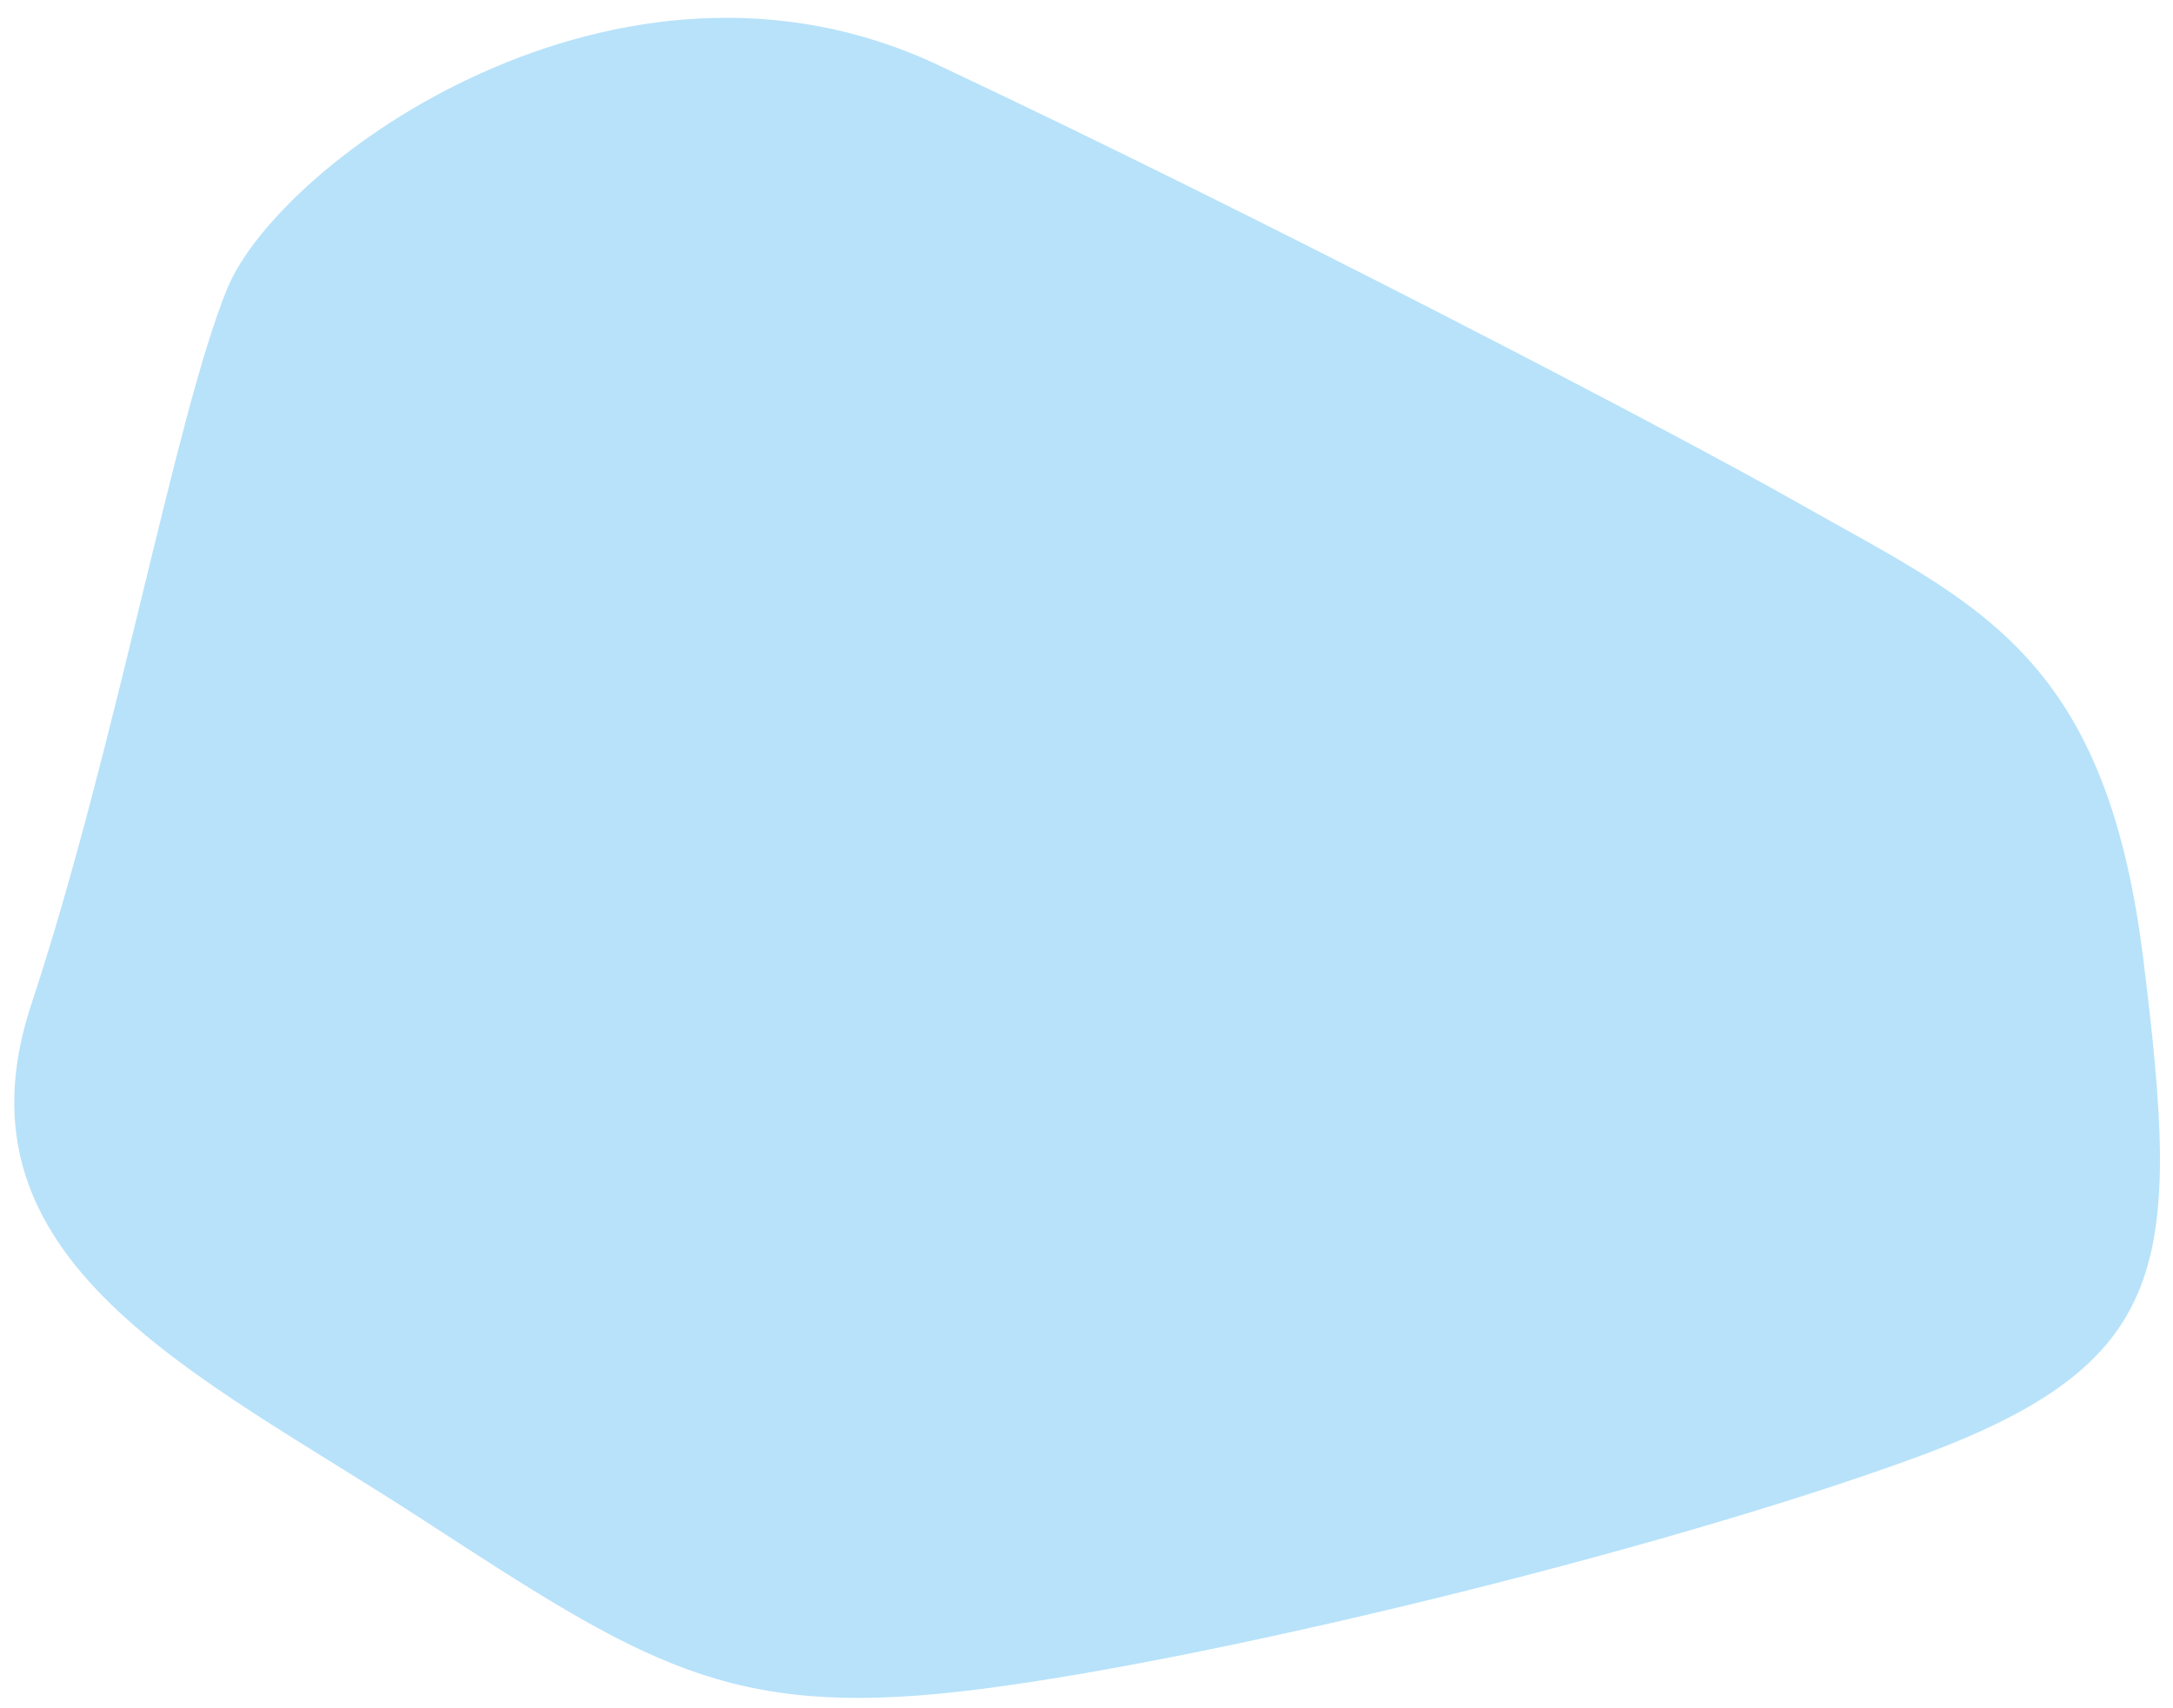 <svg xmlns="http://www.w3.org/2000/svg" xmlns:xlink="http://www.w3.org/1999/xlink" width="1654" height="1300" viewBox="0 0 1654 1300"><defs><clipPath id="clip-shape2A"><rect width="1654" height="1300"></rect></clipPath></defs><g id="shape2A" clip-path="url(#clip-shape2A)"><path id="vlakken-12" d="M82.414,650.45C25.481,505.032-29.076,414.276,95.375,214.326S271.88-39.948,469.247,27.546s526.725,223.213,677.281,319.237,173.9,168.707,236.2,360.7,158.327,378.933-15.492,490.578-366.766,279.1-458.871,329.642-410.717,33.747-527.474-207.618S121.118,749.34,82.414,650.45Z" transform="translate(1840.244 835.443) rotate(141)" fill="#b7e2fa"></path></g></svg>
